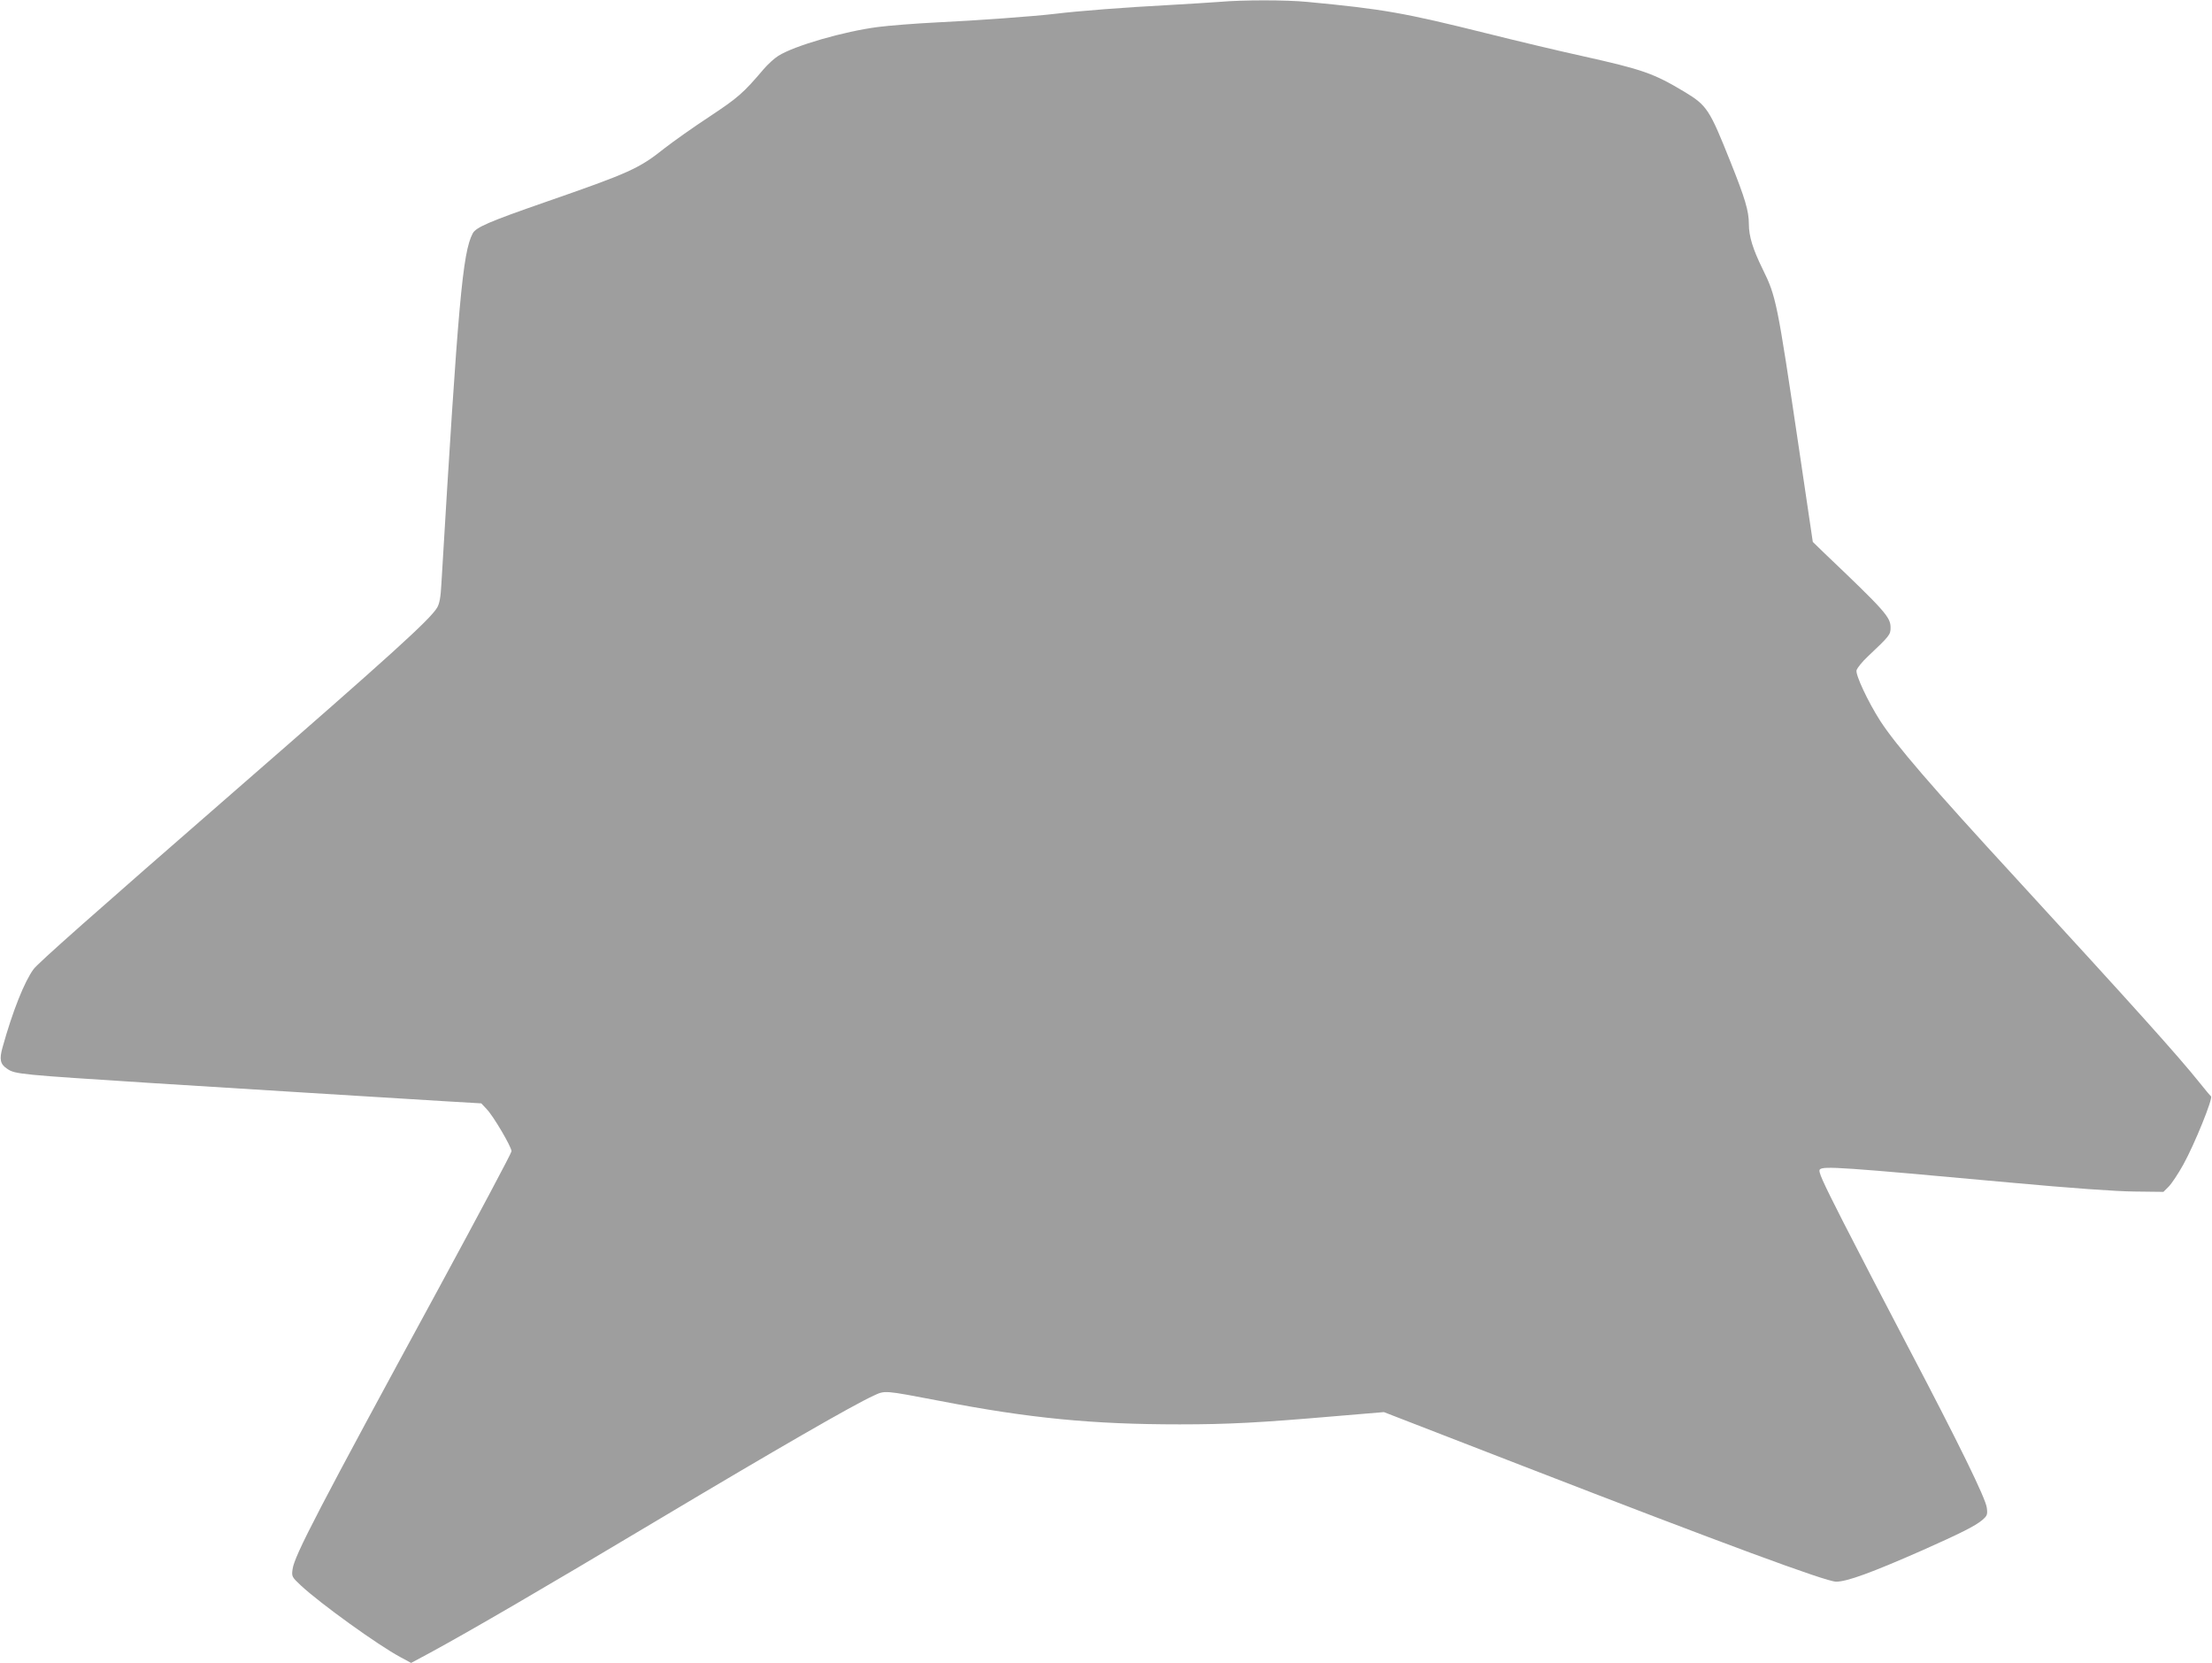 <?xml version="1.0" standalone="no"?>
<!DOCTYPE svg PUBLIC "-//W3C//DTD SVG 20010904//EN"
 "http://www.w3.org/TR/2001/REC-SVG-20010904/DTD/svg10.dtd">
<svg version="1.0" xmlns="http://www.w3.org/2000/svg"
 width="1280pt" height="962pt" viewBox="0 0 1280 962"
 preserveAspectRatio="xMidYMid meet">
<g transform="translate(0,962) scale(0.1,-0.1)"
fill="#9e9e9e" stroke="none">
<path d="M7055 9609 c-49 -4 -187 -12 -305 -19 -233 -12 -517 -34 -645 -50
-118 -14 -440 -38 -690 -50 -121 -6 -271 -18 -333 -26 -197 -25 -487 -109
-578 -167 -23 -14 -61 -49 -85 -77 -118 -139 -148 -165 -314 -275 -93 -61
-210 -144 -260 -183 -147 -117 -199 -141 -692 -312 -322 -112 -400 -145 -418
-181 -58 -112 -83 -385 -181 -2029 -4 -76 -11 -113 -25 -136 -43 -70 -261
-268 -1164 -1054 -827 -720 -1147 -1003 -1171 -1037 -53 -72 -121 -243 -179
-451 -20 -71 -14 -99 28 -126 44 -30 76 -33 827 -81 349 -22 1475 -92 1710
-106 l205 -12 31 -33 c39 -40 144 -219 144 -244 0 -10 -191 -368 -423 -796
-693 -1274 -834 -1544 -844 -1622 -6 -42 -4 -45 48 -94 114 -106 448 -346 575
-414 l63 -34 110 59 c232 126 648 368 1311 764 699 417 1133 667 1255 723 67
31 57 32 382 -30 521 -101 886 -136 1390 -136 282 0 463 10 884 46 l297 25
800 -310 c1169 -453 1759 -671 1817 -671 63 0 205 52 498 181 225 100 306 141
347 175 29 25 32 32 27 71 -6 54 -163 374 -462 943 -120 228 -285 547 -368
709 -125 246 -147 295 -136 306 21 20 128 13 1099 -76 360 -33 614 -51 722
-52 l167 -2 30 30 c17 17 55 74 85 128 65 117 174 386 160 395 -5 4 -35 40
-67 80 -124 155 -378 437 -1062 1182 -488 530 -695 771 -785 910 -71 111 -143
265 -137 292 4 14 32 49 64 79 128 121 133 127 133 168 0 61 -30 95 -383 431
l-67 65 -80 540 c-127 856 -132 879 -211 1040 -56 114 -79 188 -79 260 0 74
-22 148 -107 360 -121 303 -135 325 -266 404 -179 107 -238 128 -592 207 -137
30 -384 89 -548 130 -482 120 -599 141 -1042 183 -123 12 -374 12 -510 0z"/>
</g>
</svg>
